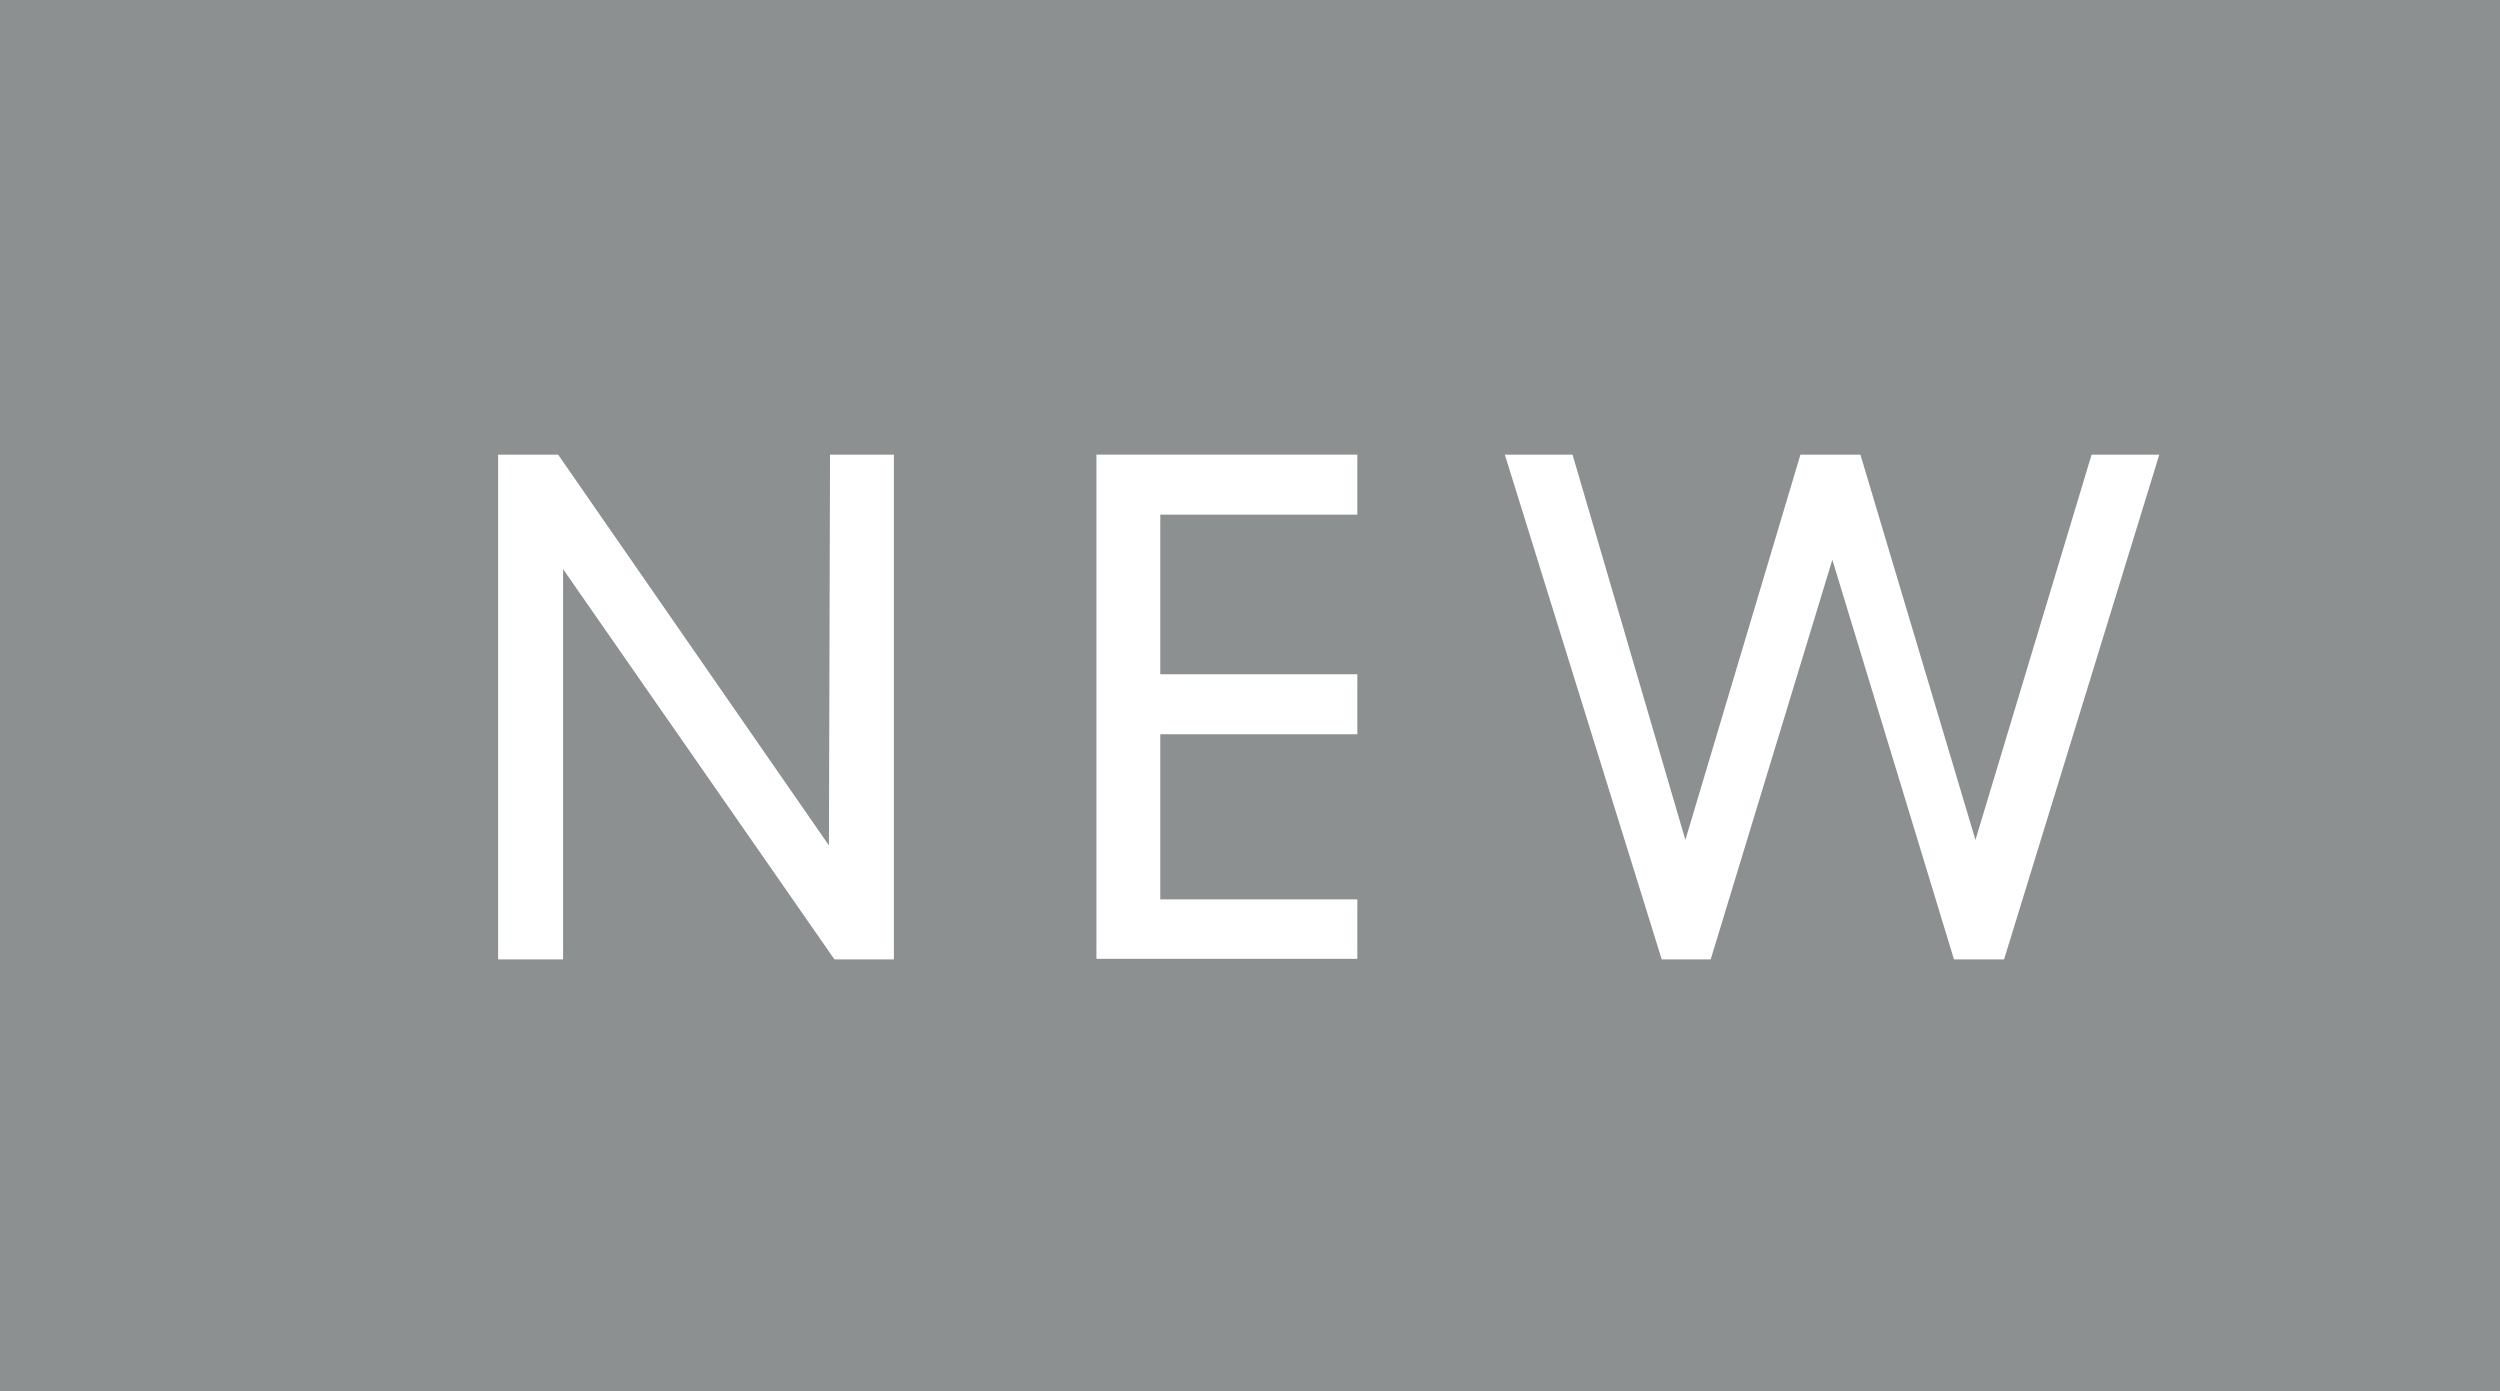 <svg xmlns="http://www.w3.org/2000/svg" viewBox="0 0 45.42 25.28"><defs><style>.cls-1{fill:#8c9091;}.cls-2{fill:#fff;}</style></defs><g id="レイヤー_2" data-name="レイヤー 2"><g id="NAVI"><rect class="cls-1" width="45.42" height="25.28"/><path class="cls-2" d="M15.08,8.26h1.16v9.17H15.16l-4.93-7.09h0v7.09H9.05V8.26h1.09l4.92,7.1h0Z"/><path class="cls-2" d="M19.92,8.26h4.74V9.35H21.08v2.9h3.58v1.09H21.08v3h3.58v1.08H19.92Z"/><path class="cls-2" d="M38,8.26h1.23l-2.82,9.17H35.5l-2.21-7.26h0l-2.21,7.26h-.89L27.34,8.26h1.23l2.05,7h0l2.09-7h1.09l2.09,7h0Z"/></g></g></svg>